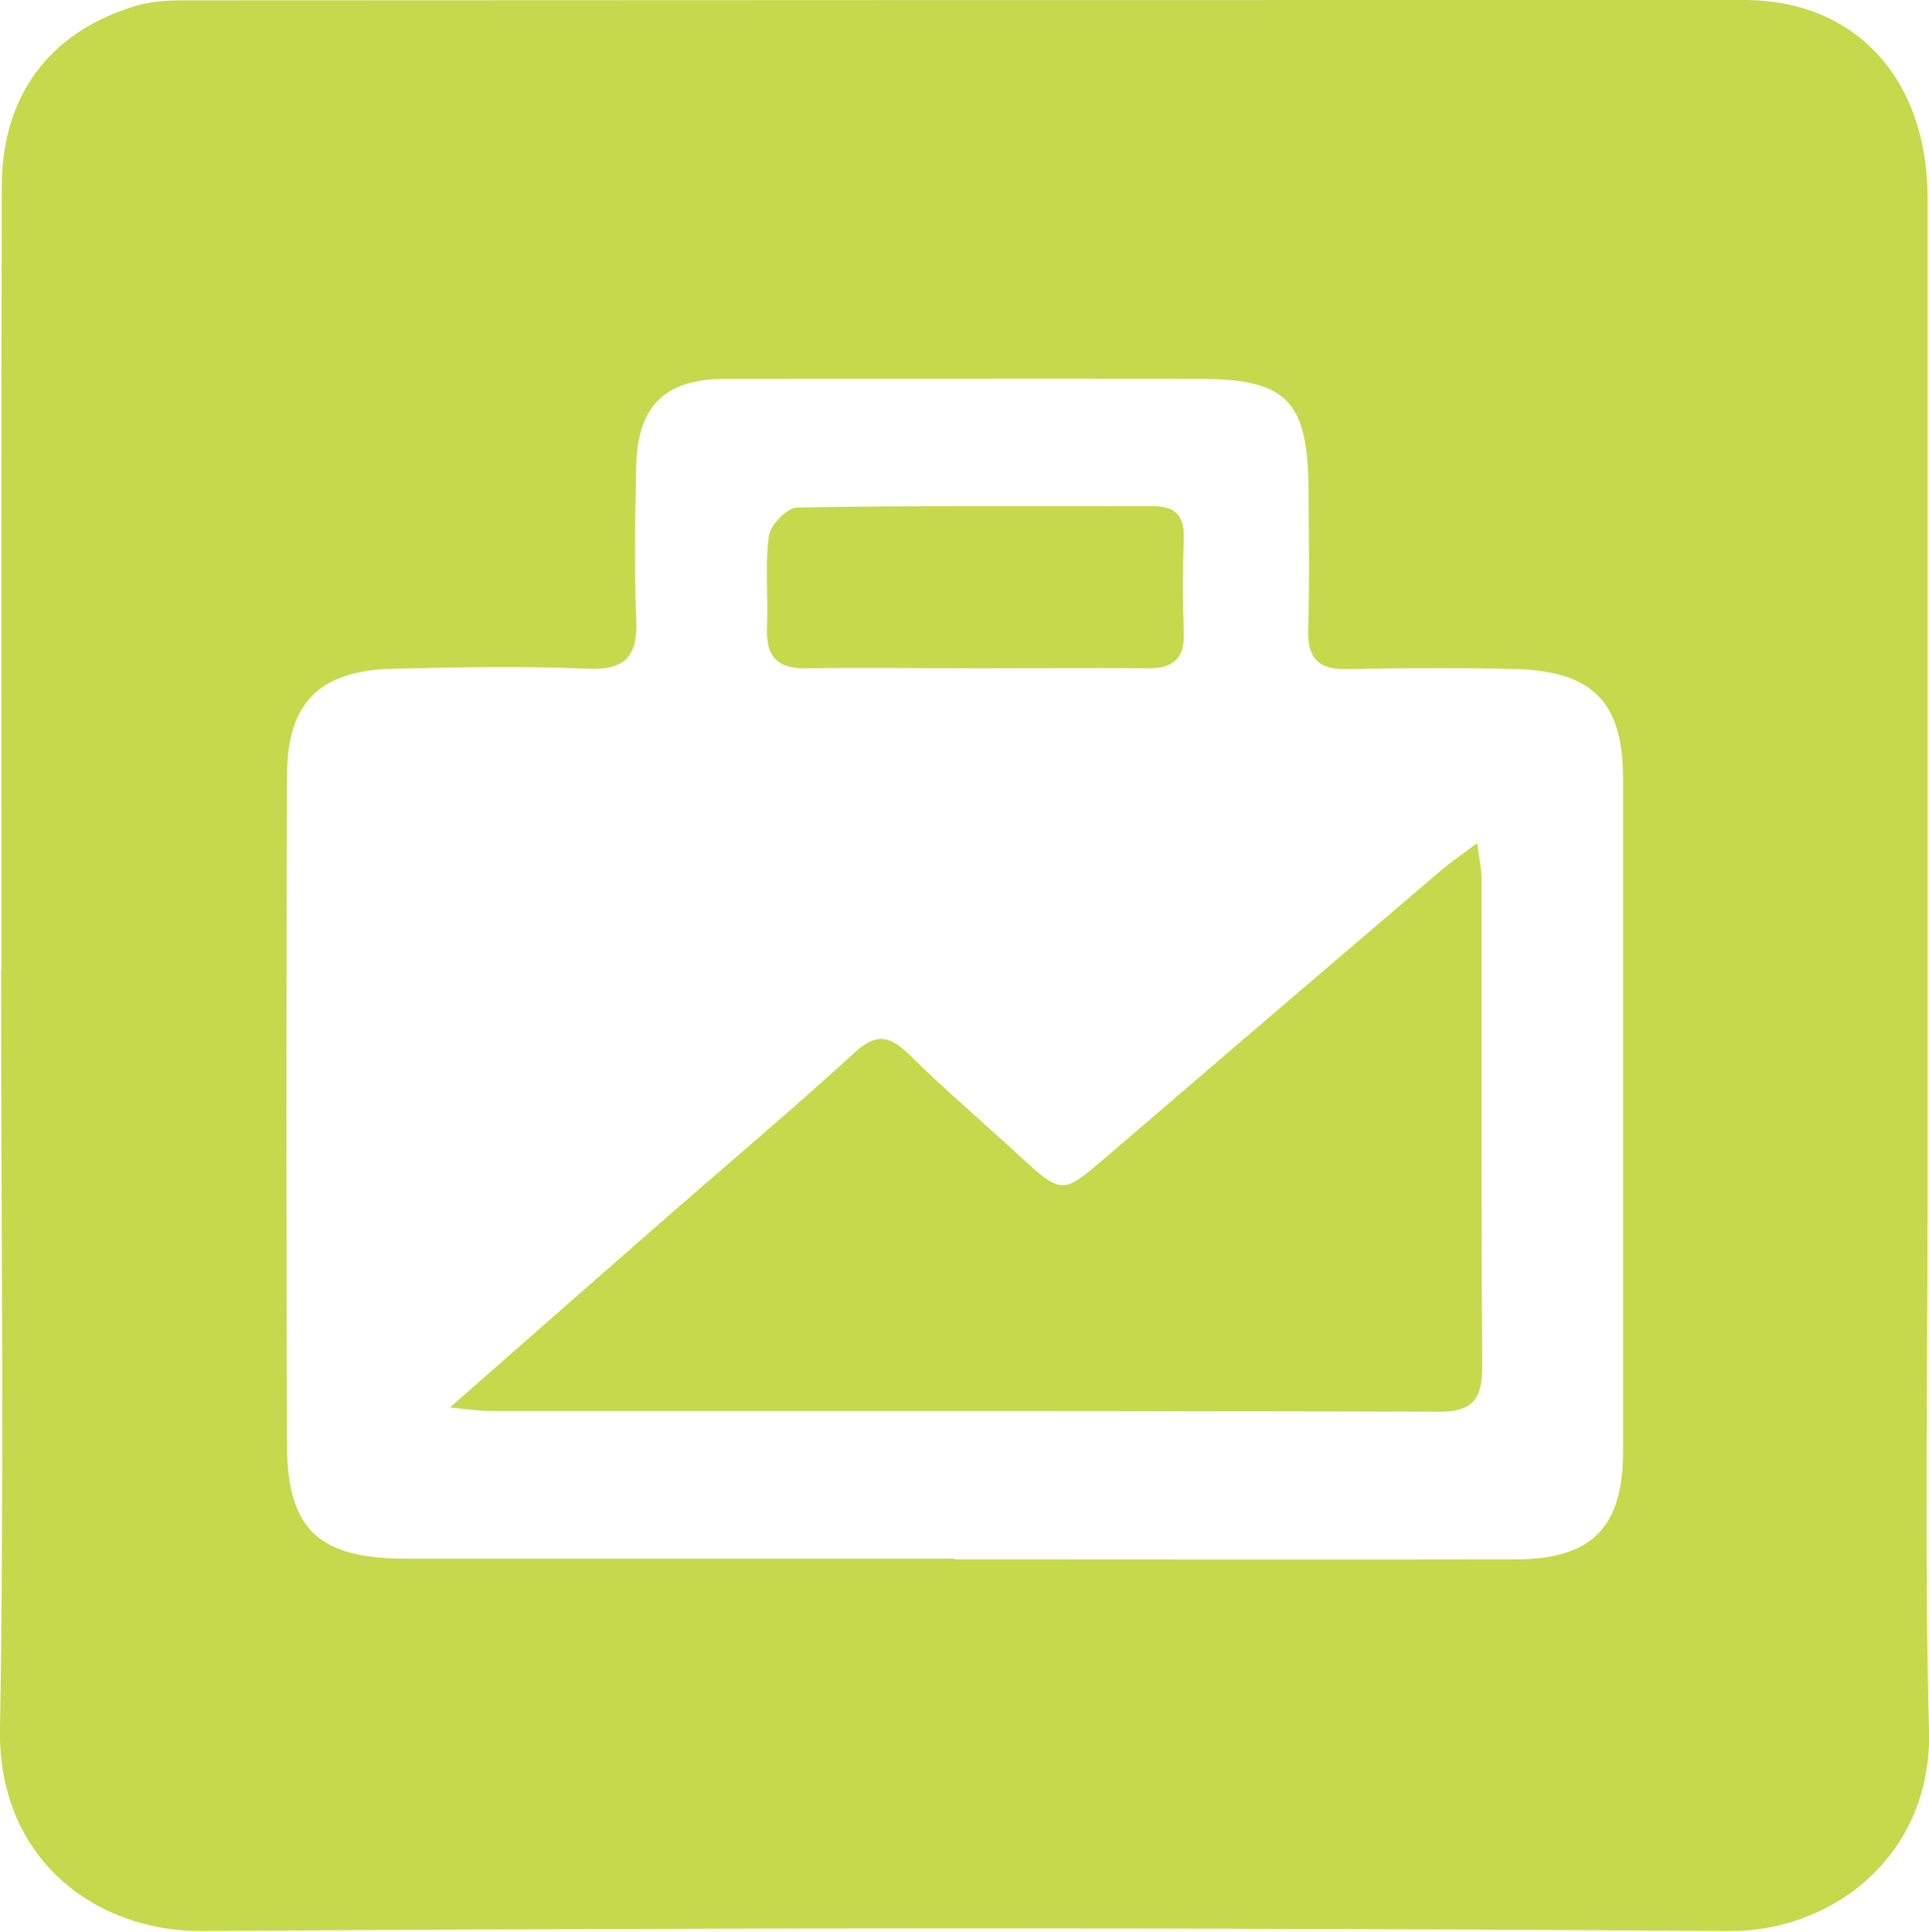 <?xml version="1.0" encoding="UTF-8"?><svg id="Layer_2" xmlns="http://www.w3.org/2000/svg" viewBox="0 0 53.97 54.05"><defs><style>.cls-1{fill:#c5d94d;}</style></defs><g id="Layer_1-2"><g><path class="cls-1" d="M.04,27.14C.04,19.83,.03,12.51,.05,5.19,.06,2.68,1.37,.93,3.71,.19,4.14,.05,4.62,.01,5.07,.01,19.65,0,34.22,0,48.8,0c3.11,0,5.13,2.2,5.13,5.54,0,9.4,0,18.79,0,28.19,0,4.89-.09,9.79,.04,14.67,.1,3.53-2.72,5.65-5.59,5.63-14.23-.1-28.46-.1-42.69,0C2.6,54.06-.06,51.94,0,48.4c.12-7.08,.03-14.17,.03-21.26h0Zm26.67,16.49c5.23,0,10.46,.01,15.69,0,2.14,0,3.01-.9,3.01-3.02,0-6.28,0-12.55,0-18.83,0-2.13-.85-3-2.99-3.06-1.58-.04-3.15-.03-4.73,0-.79,.02-1.11-.29-1.09-1.09,.04-1.31,.02-2.62,.01-3.93-.02-2.48-.59-3.09-3.03-3.1-4.42-.01-8.84,0-13.27,0-1.7,0-2.47,.74-2.51,2.44-.03,1.42-.06,2.85,0,4.27,.05,1.04-.29,1.45-1.37,1.4-1.8-.08-3.61-.04-5.42,0-2.07,.05-2.97,.94-2.98,2.98-.02,6.24-.02,12.48,0,18.71,0,2.4,.89,3.21,3.33,3.21,5.11,0,10.23,0,15.34,0Z"/><path class="cls-1" d="M12.6,39.37c2.23-1.96,4.21-3.7,6.2-5.44,1.71-1.49,3.44-2.95,5.11-4.48,.61-.56,.99-.47,1.53,.06,.99,.97,2.04,1.87,3.06,2.81,1.21,1.11,1.22,1.11,2.44,.06,3.12-2.68,6.24-5.35,9.37-8.02,.28-.24,.59-.45,1.02-.77,.06,.45,.12,.74,.12,1.02,0,4.54-.01,9.08,.02,13.62,0,.94-.28,1.28-1.25,1.27-8.84-.03-17.67-.02-26.51-.02-.26,0-.51-.04-1.13-.1Z"/><path class="cls-1" d="M27.33,18.7c-1.58,0-3.15-.03-4.73,0-.85,.02-1.18-.32-1.14-1.16,.04-.85-.06-1.7,.05-2.54,.04-.31,.51-.8,.8-.8,3.31-.06,6.61-.03,9.92-.04,.63,0,.91,.24,.89,.89-.03,.88-.03,1.77,0,2.66,.03,.78-.36,1-1.06,.99-1.58-.02-3.15,0-4.73,0Z"/></g></g></svg>